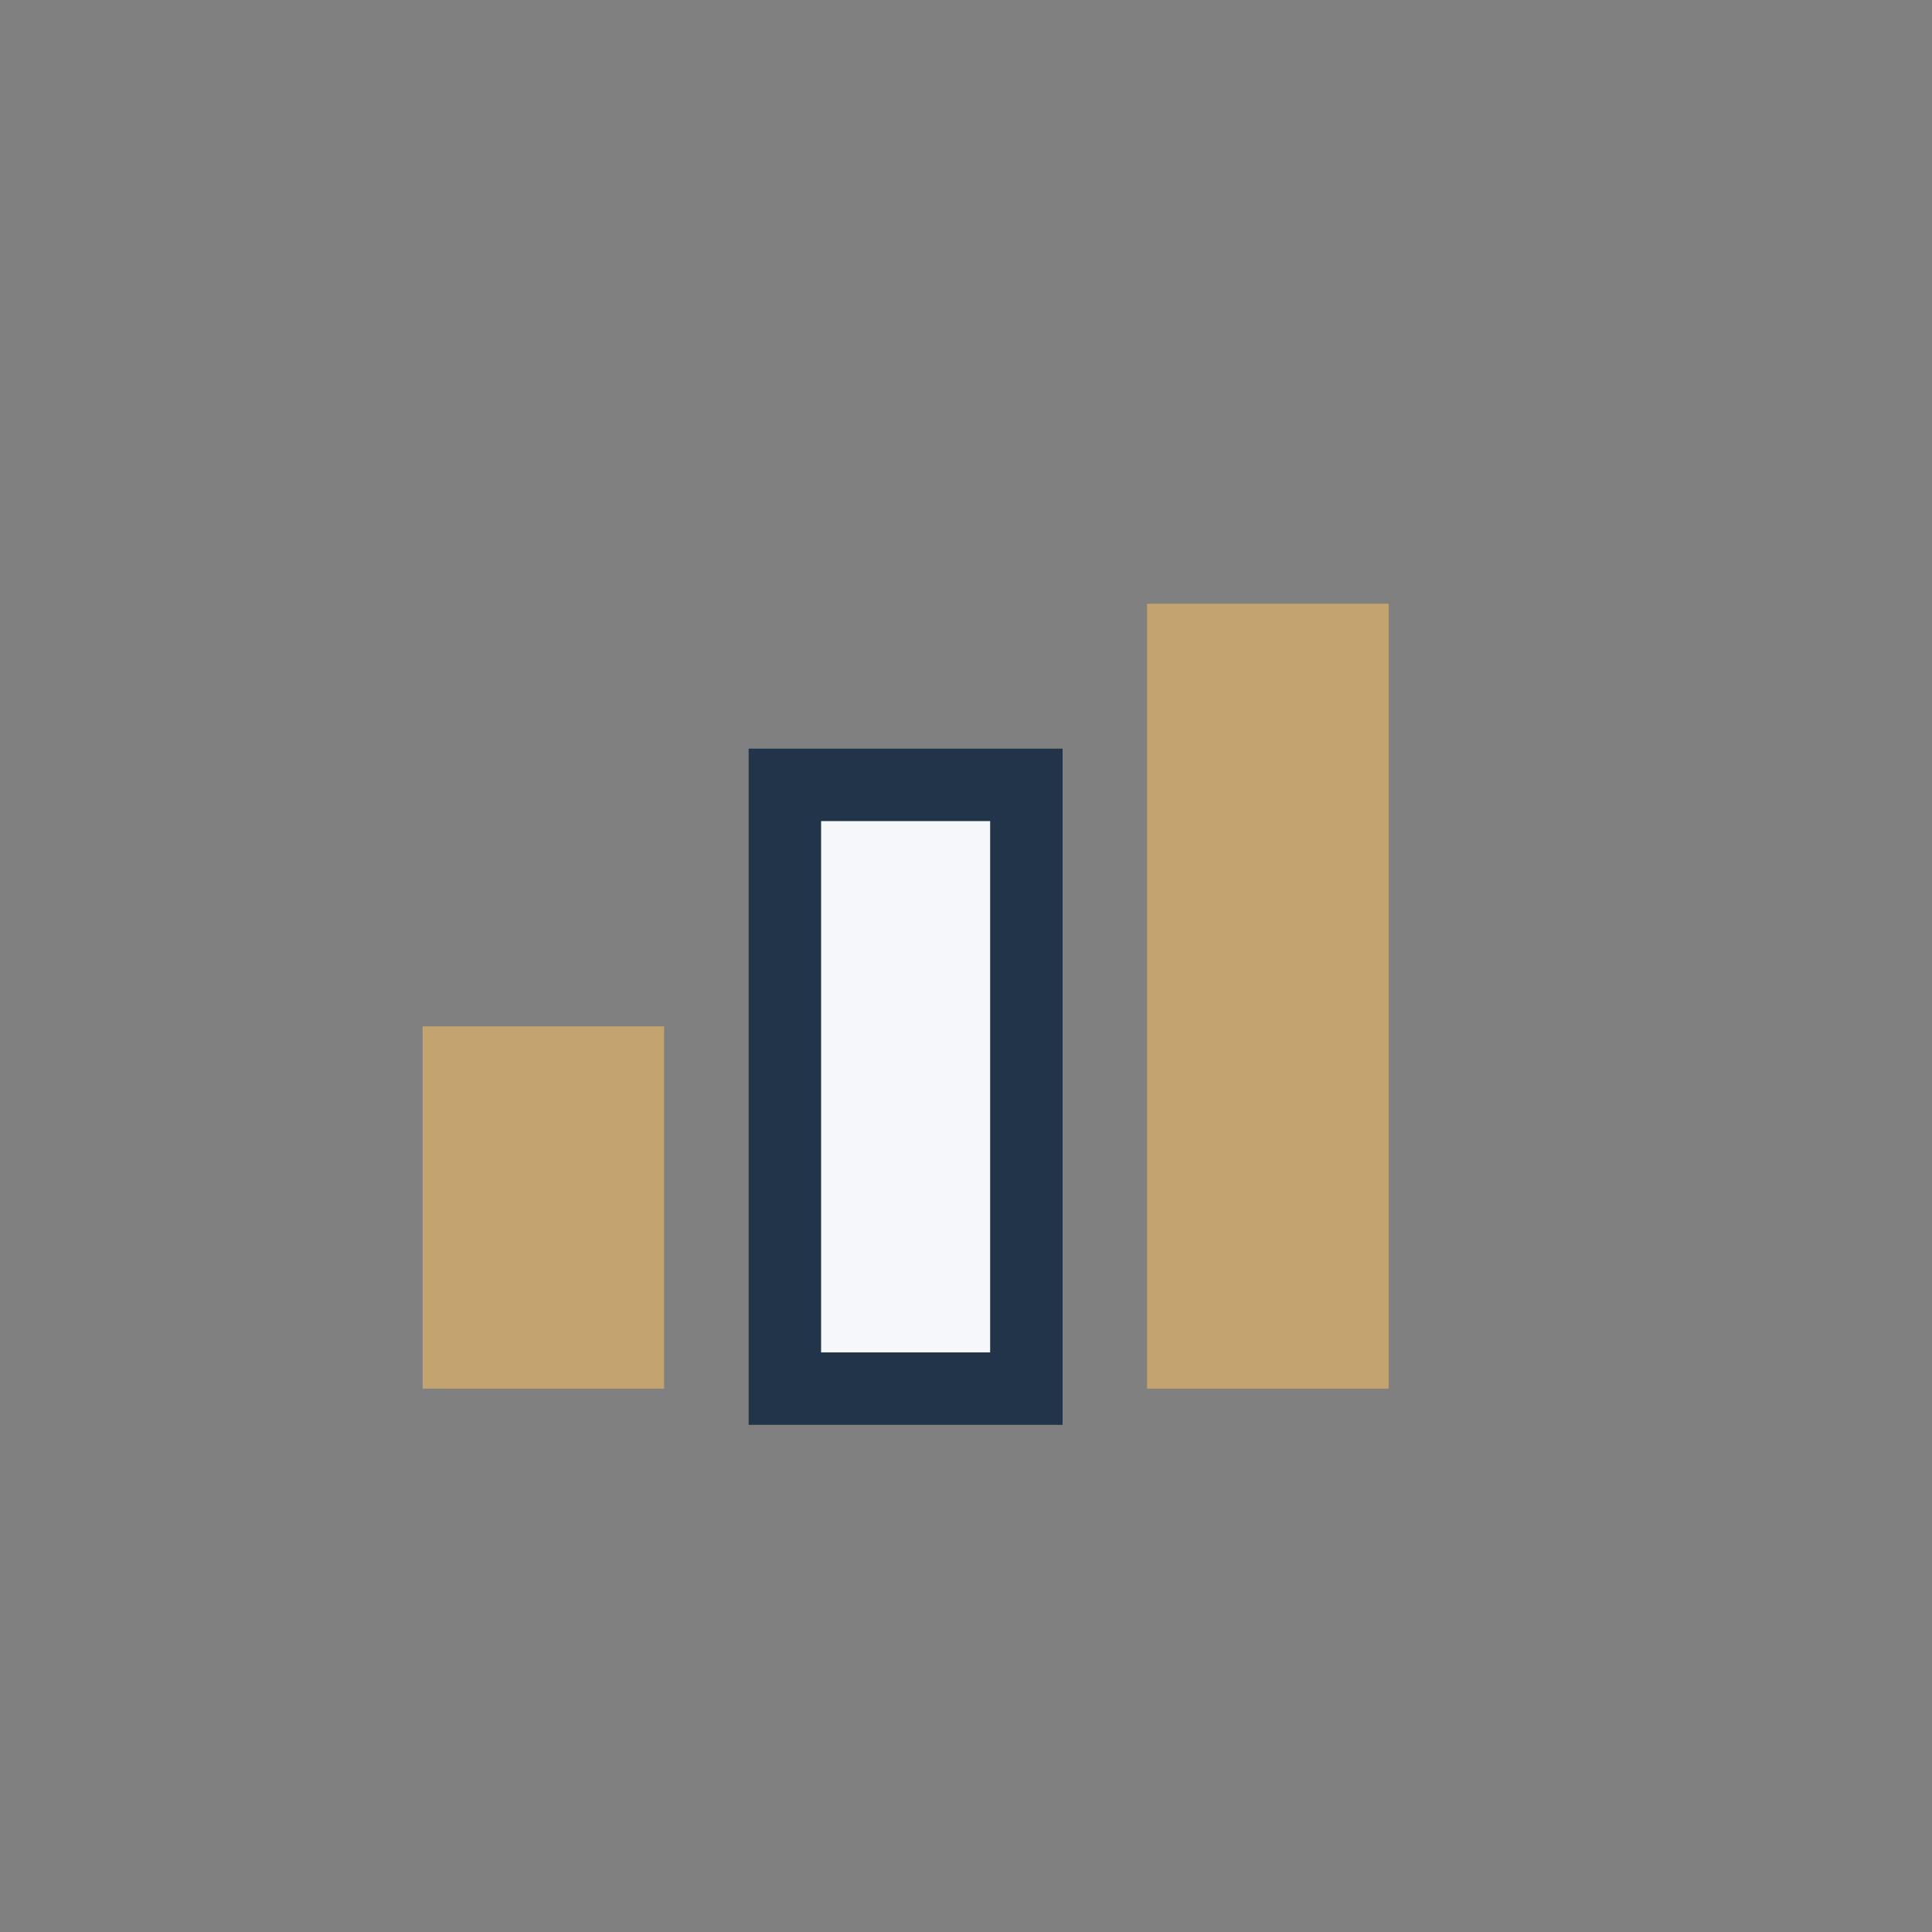 <?xml version="1.0" encoding="UTF-8"?>
<svg xmlns="http://www.w3.org/2000/svg" width="32" height="32" viewBox="0 0 32 32"><rect x="0" y="0" width="32" height="32" fill="#808080" stroke="none"/><rect x="7" y="17" width="4" height="6" fill="#C3A36E"/><rect x="13" y="13" width="4" height="10" fill="#F5F7FA" stroke="#213449" stroke-width="1.2"/><rect x="19" y="10" width="4" height="13" fill="#C3A36E"/></svg>